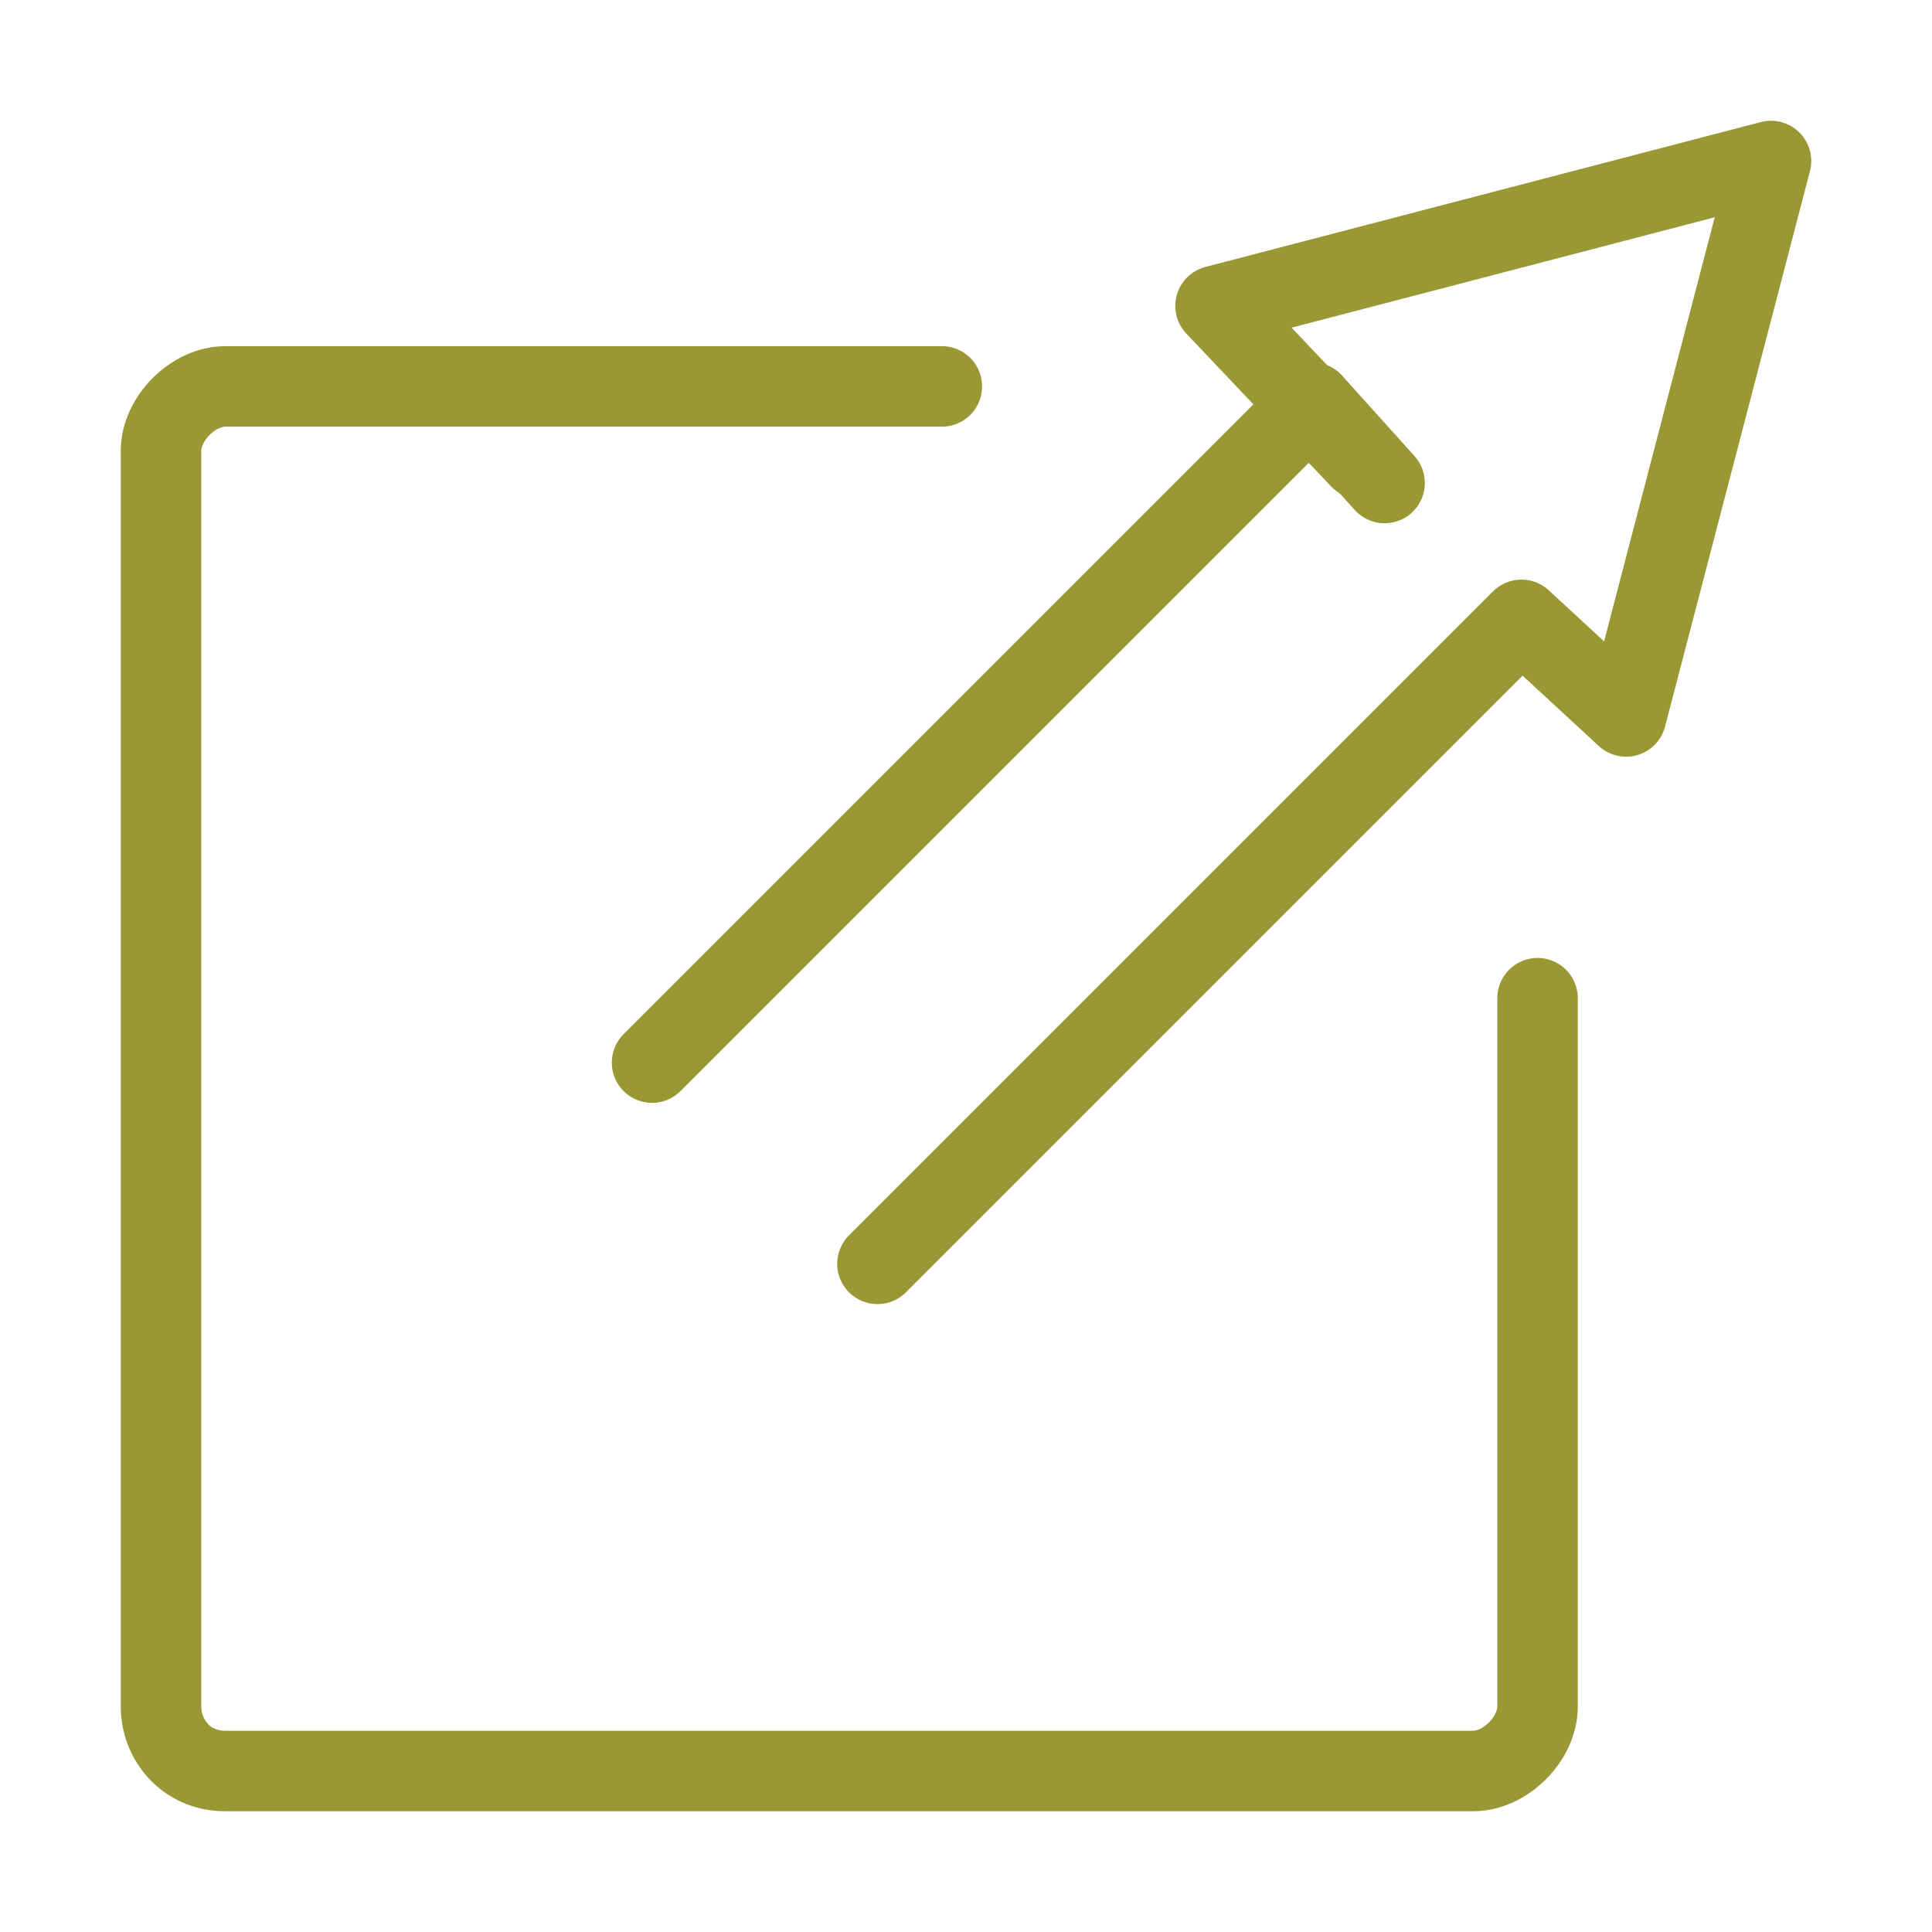 <svg version="1.1" xmlns="http://www.w3.org/2000/svg" viewBox="0 0 24 24" xml:space="preserve"><style>.st1{fill:none;stroke:#9a9834;stroke-linecap:round;stroke-linejoin:round;stroke-miterlimit:10}</style><path class="st1" d="M19.1 12.4v8.8c0 .4-.4.8-.8.8H2.8c-.5 0-.8-.4-.8-.8V5.6c0-.4.4-.8.8-.8h8.9"/><path class="st1" d="m10.9 15.7 8-8 1.3 1.2L22 2l-6.9 1.8 1.8 1.9"/><path class="st1" d="m17.2 6-.9-1-8.2 8.2"/></svg>